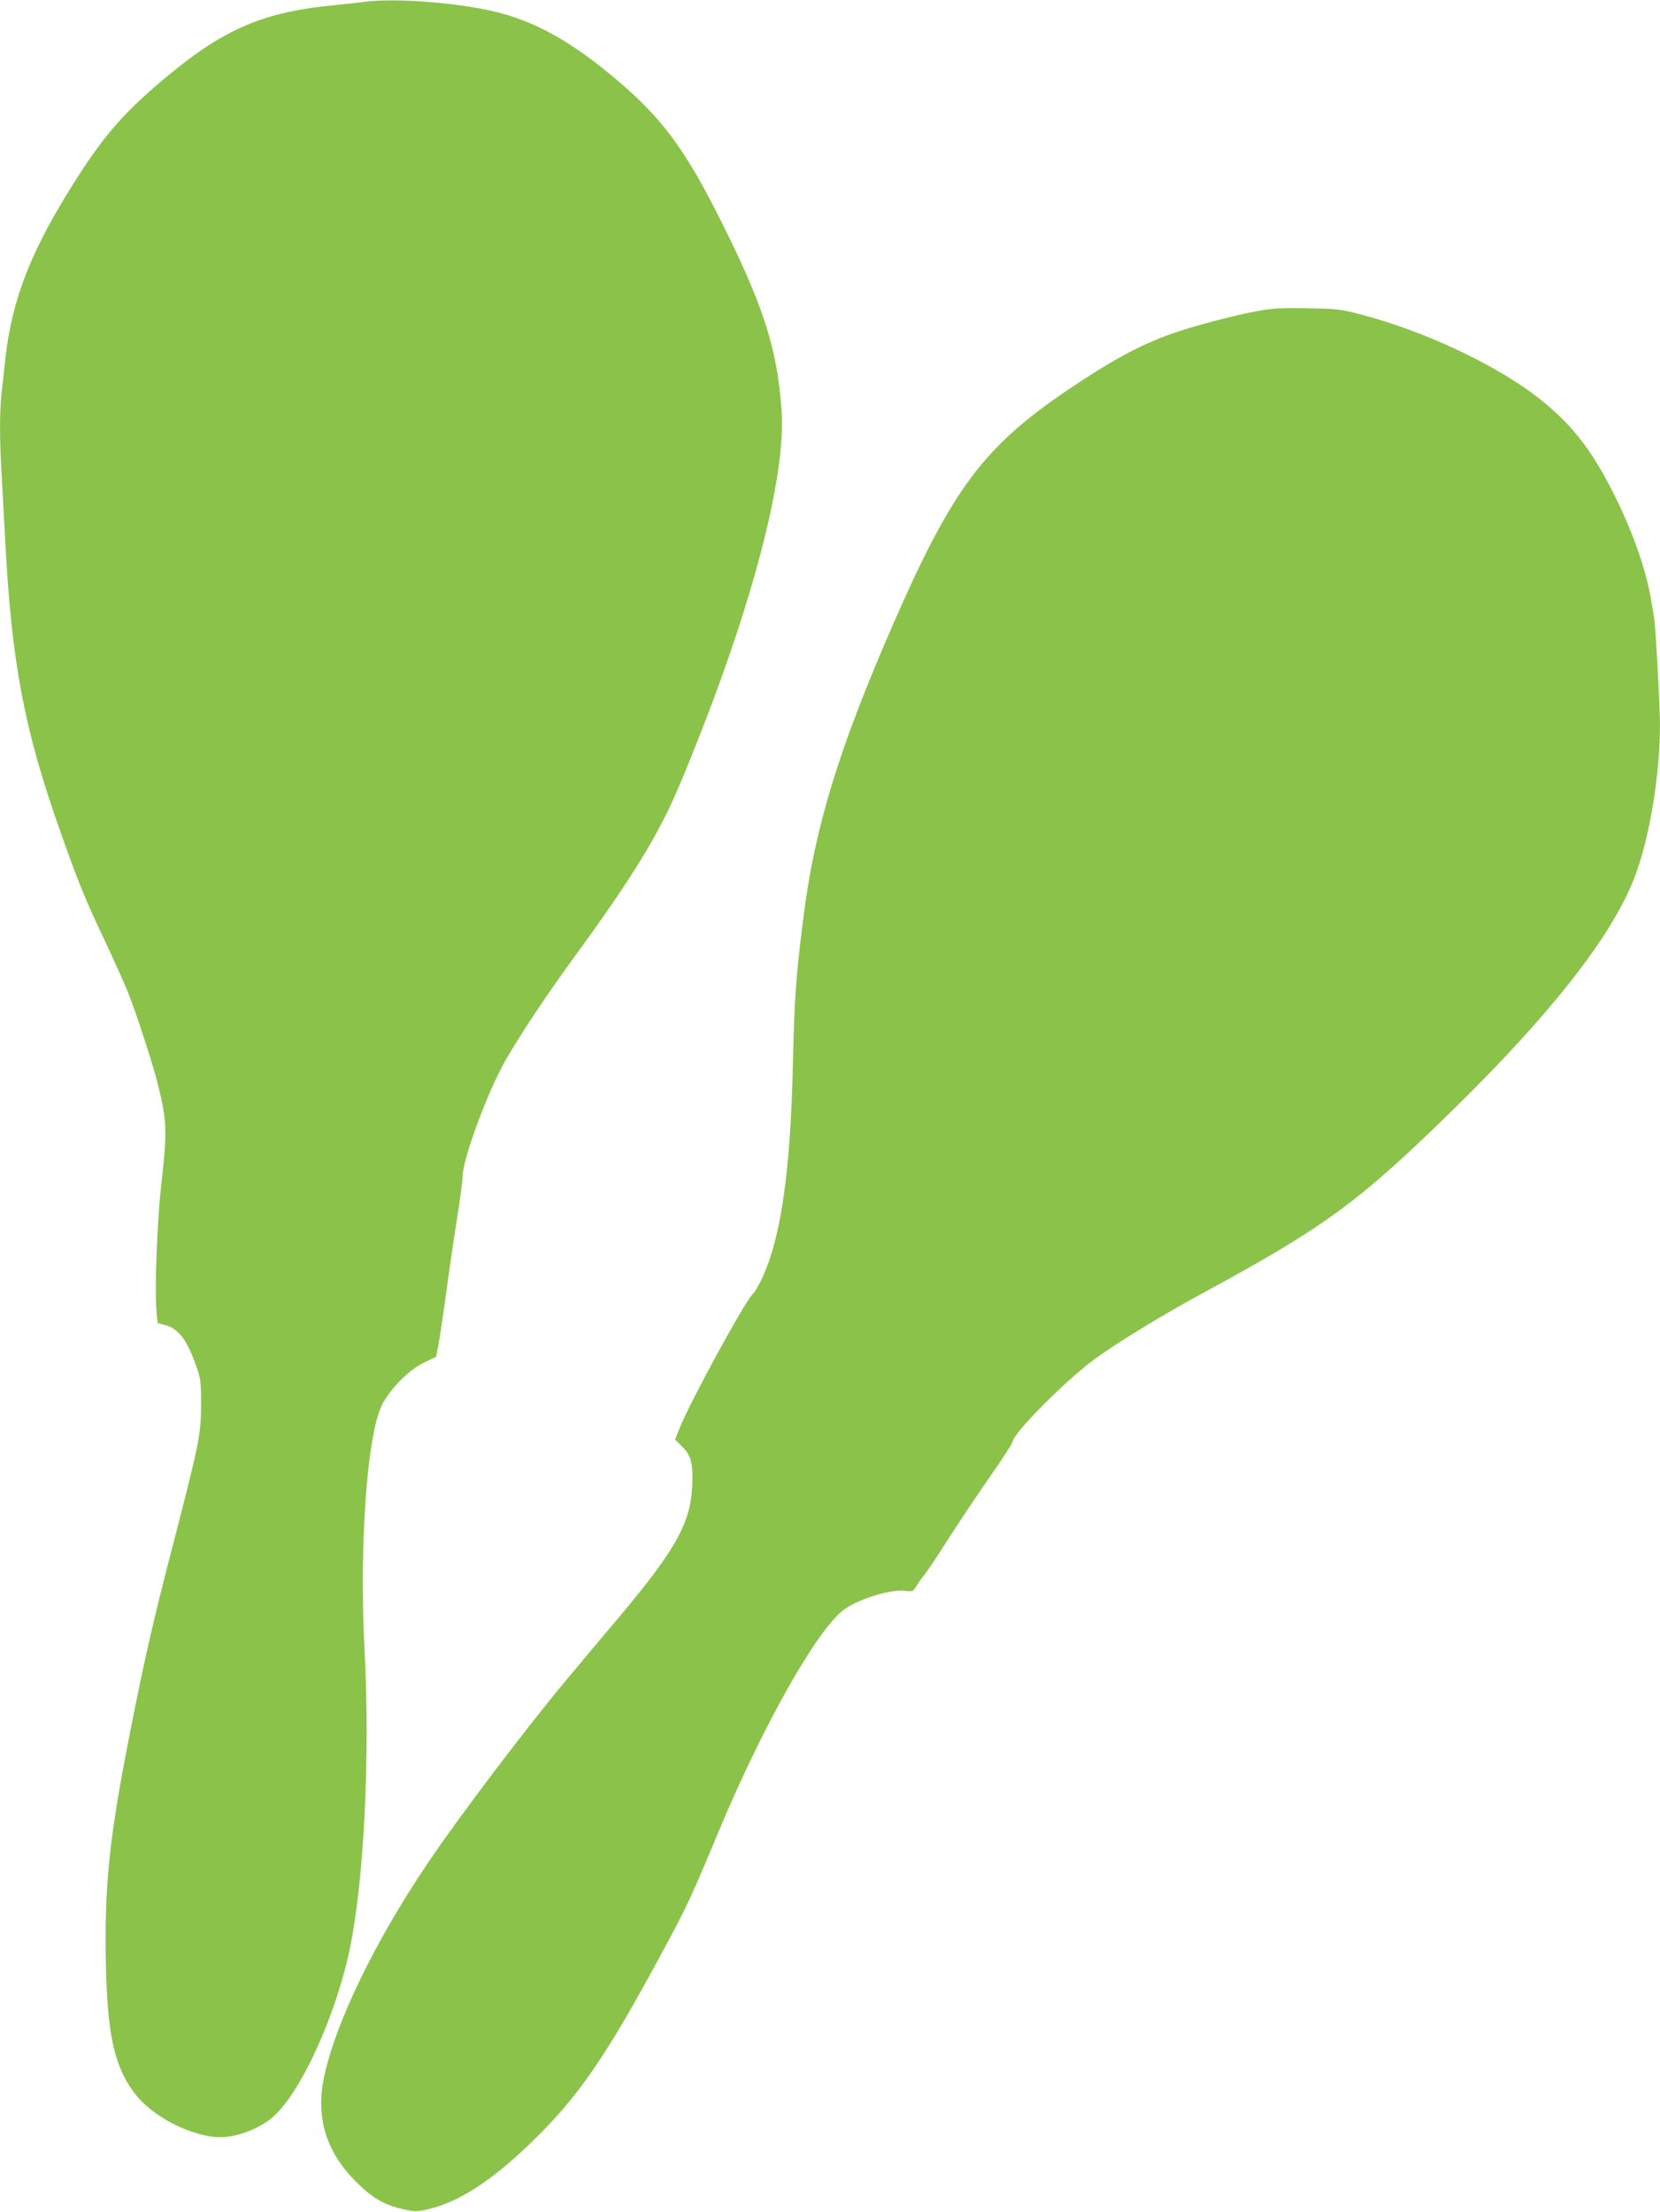 <?xml version="1.0" standalone="no"?>
<!DOCTYPE svg PUBLIC "-//W3C//DTD SVG 20010904//EN"
 "http://www.w3.org/TR/2001/REC-SVG-20010904/DTD/svg10.dtd">
<svg version="1.0" xmlns="http://www.w3.org/2000/svg"
 width="961pt" height="1280pt" viewBox="0 0 961 1280"
 preserveAspectRatio="xMidYMid meet">
<g transform="translate(0,1280) scale(0.1,-0.1)"
fill="#8bc34a" stroke="none">
<path d="M2115 12790 c-33 -5 -114 -13 -180 -20 -406 -39 -634 -135 -963 -408
-247 -205 -364 -337 -532 -601 -259 -406 -370 -689 -409 -1036 -6 -55 -15
-140 -21 -190 -13 -113 -13 -284 0 -490 5 -88 14 -254 20 -370 37 -711 110
-1097 319 -1686 104 -294 140 -384 256 -629 53 -113 114 -248 135 -300 51
-128 143 -412 174 -535 53 -215 55 -269 18 -595 -22 -201 -37 -581 -27 -703
l7 -83 44 -12 c78 -21 125 -83 180 -237 26 -74 28 -91 28 -220 0 -176 -11
-228 -159 -800 -116 -444 -176 -709 -258 -1130 -116 -592 -143 -861 -134
-1315 9 -410 50 -593 169 -747 92 -120 284 -226 449 -248 104 -14 243 30 339
106 164 130 379 600 459 1000 80 402 113 1104 82 1699 -32 601 12 1242 98
1425 44 92 156 207 244 249 l72 35 12 63 c7 35 26 162 43 283 16 121 44 317
63 435 19 118 35 235 35 260 -1 100 145 493 249 675 91 158 242 384 407 610
206 281 351 499 446 668 85 154 119 225 215 462 358 882 555 1632 530 2015
-25 373 -111 633 -391 1180 -176 342 -307 517 -539 717 -280 242 -507 368
-758 422 -226 49 -558 72 -722 51z"/>
<path d="M7280 11000 c-129 -23 -376 -88 -496 -131 -182 -64 -348 -154 -599
-323 -492 -332 -674 -577 -1018 -1366 -314 -721 -451 -1170 -516 -1690 -44
-344 -52 -466 -61 -850 -14 -640 -73 -1028 -189 -1259 -17 -33 -35 -62 -40
-66 -35 -21 -365 -624 -426 -778 l-27 -68 39 -38 c54 -51 67 -104 60 -234 -11
-212 -95 -363 -409 -738 -95 -113 -239 -284 -319 -380 -233 -279 -615 -783
-803 -1061 -309 -458 -539 -934 -602 -1247 -47 -237 19 -437 205 -614 86 -82
151 -118 258 -142 67 -15 75 -15 154 4 169 42 352 160 570 369 282 270 441
499 774 1117 143 265 162 305 326 698 256 611 560 1151 718 1277 83 65 277
126 364 114 39 -5 43 -4 61 26 10 17 30 46 45 63 15 18 76 109 135 202 60 94
168 256 241 361 73 104 135 199 137 211 8 54 300 347 468 473 131 96 396 259
635 388 705 382 903 526 1458 1071 562 552 906 992 1037 1327 89 227 150 596
150 895 -1 117 -25 560 -34 614 -3 17 -10 62 -17 100 -28 172 -99 376 -203
590 -142 289 -266 445 -481 606 -243 181 -640 365 -985 456 -128 34 -145 36
-320 39 -149 3 -205 0 -290 -16z"/>
</g>
</svg>
